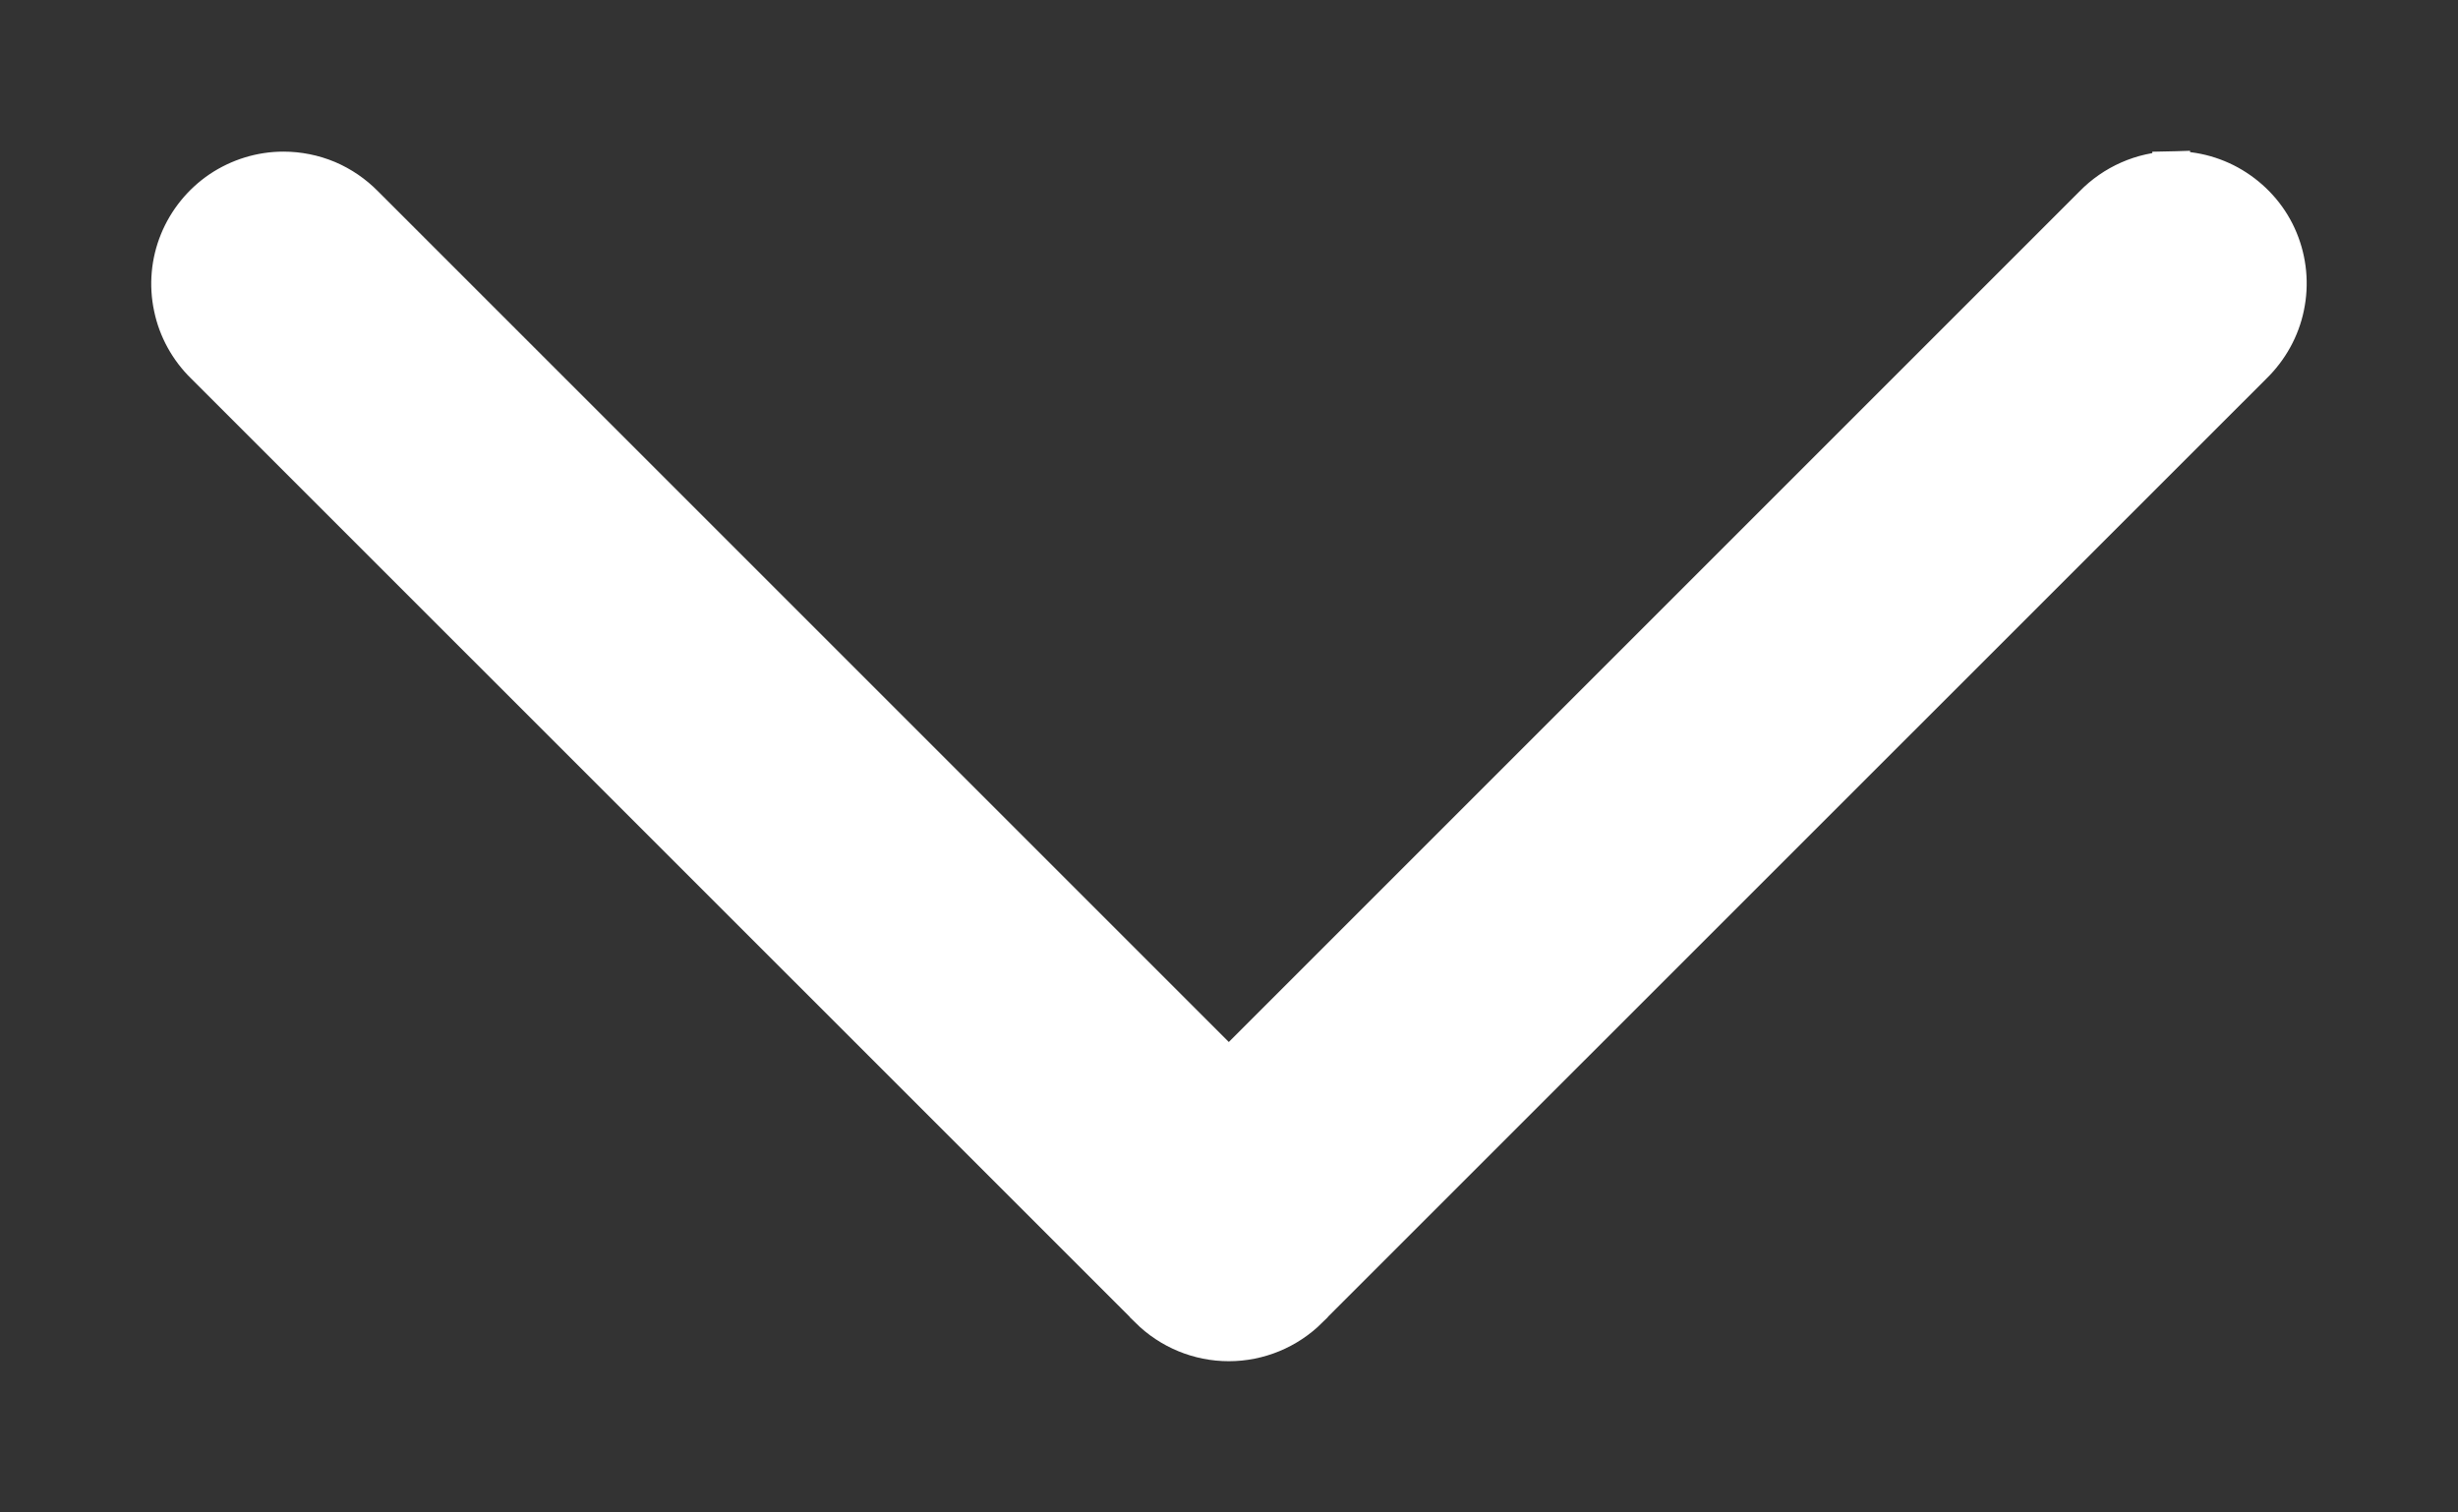 <svg width="13" height="8" viewBox="0 0 13 8" fill="none" xmlns="http://www.w3.org/2000/svg">
<rect x="0" y="0" width="13" height="8" fill="#333333" stroke="none"/>
<path d="M11.486 0.9L11.489 1L11.486 0.9C11.329 0.904 11.179 0.97 11.069 1.083L6.499 5.653L1.929 1.083C1.873 1.026 1.806 0.98 1.733 0.949C1.659 0.918 1.579 0.902 1.499 0.902L1.499 0.902C1.38 0.902 1.264 0.938 1.165 1.004C1.066 1.071 0.989 1.166 0.944 1.276C0.899 1.386 0.888 1.508 0.913 1.625C0.937 1.741 0.996 1.848 1.081 1.931L6.075 6.924L6.075 6.925C6.188 7.037 6.34 7.1 6.499 7.1C6.658 7.1 6.81 7.037 6.923 6.925L6.923 6.924L11.917 1.931C12.003 1.847 12.063 1.739 12.087 1.622C12.112 1.503 12.1 1.38 12.054 1.269C12.008 1.157 11.928 1.063 11.827 0.997C11.726 0.931 11.607 0.897 11.486 0.9Z" fill="white" stroke="white" stroke-width="0.2"/>
</svg>
